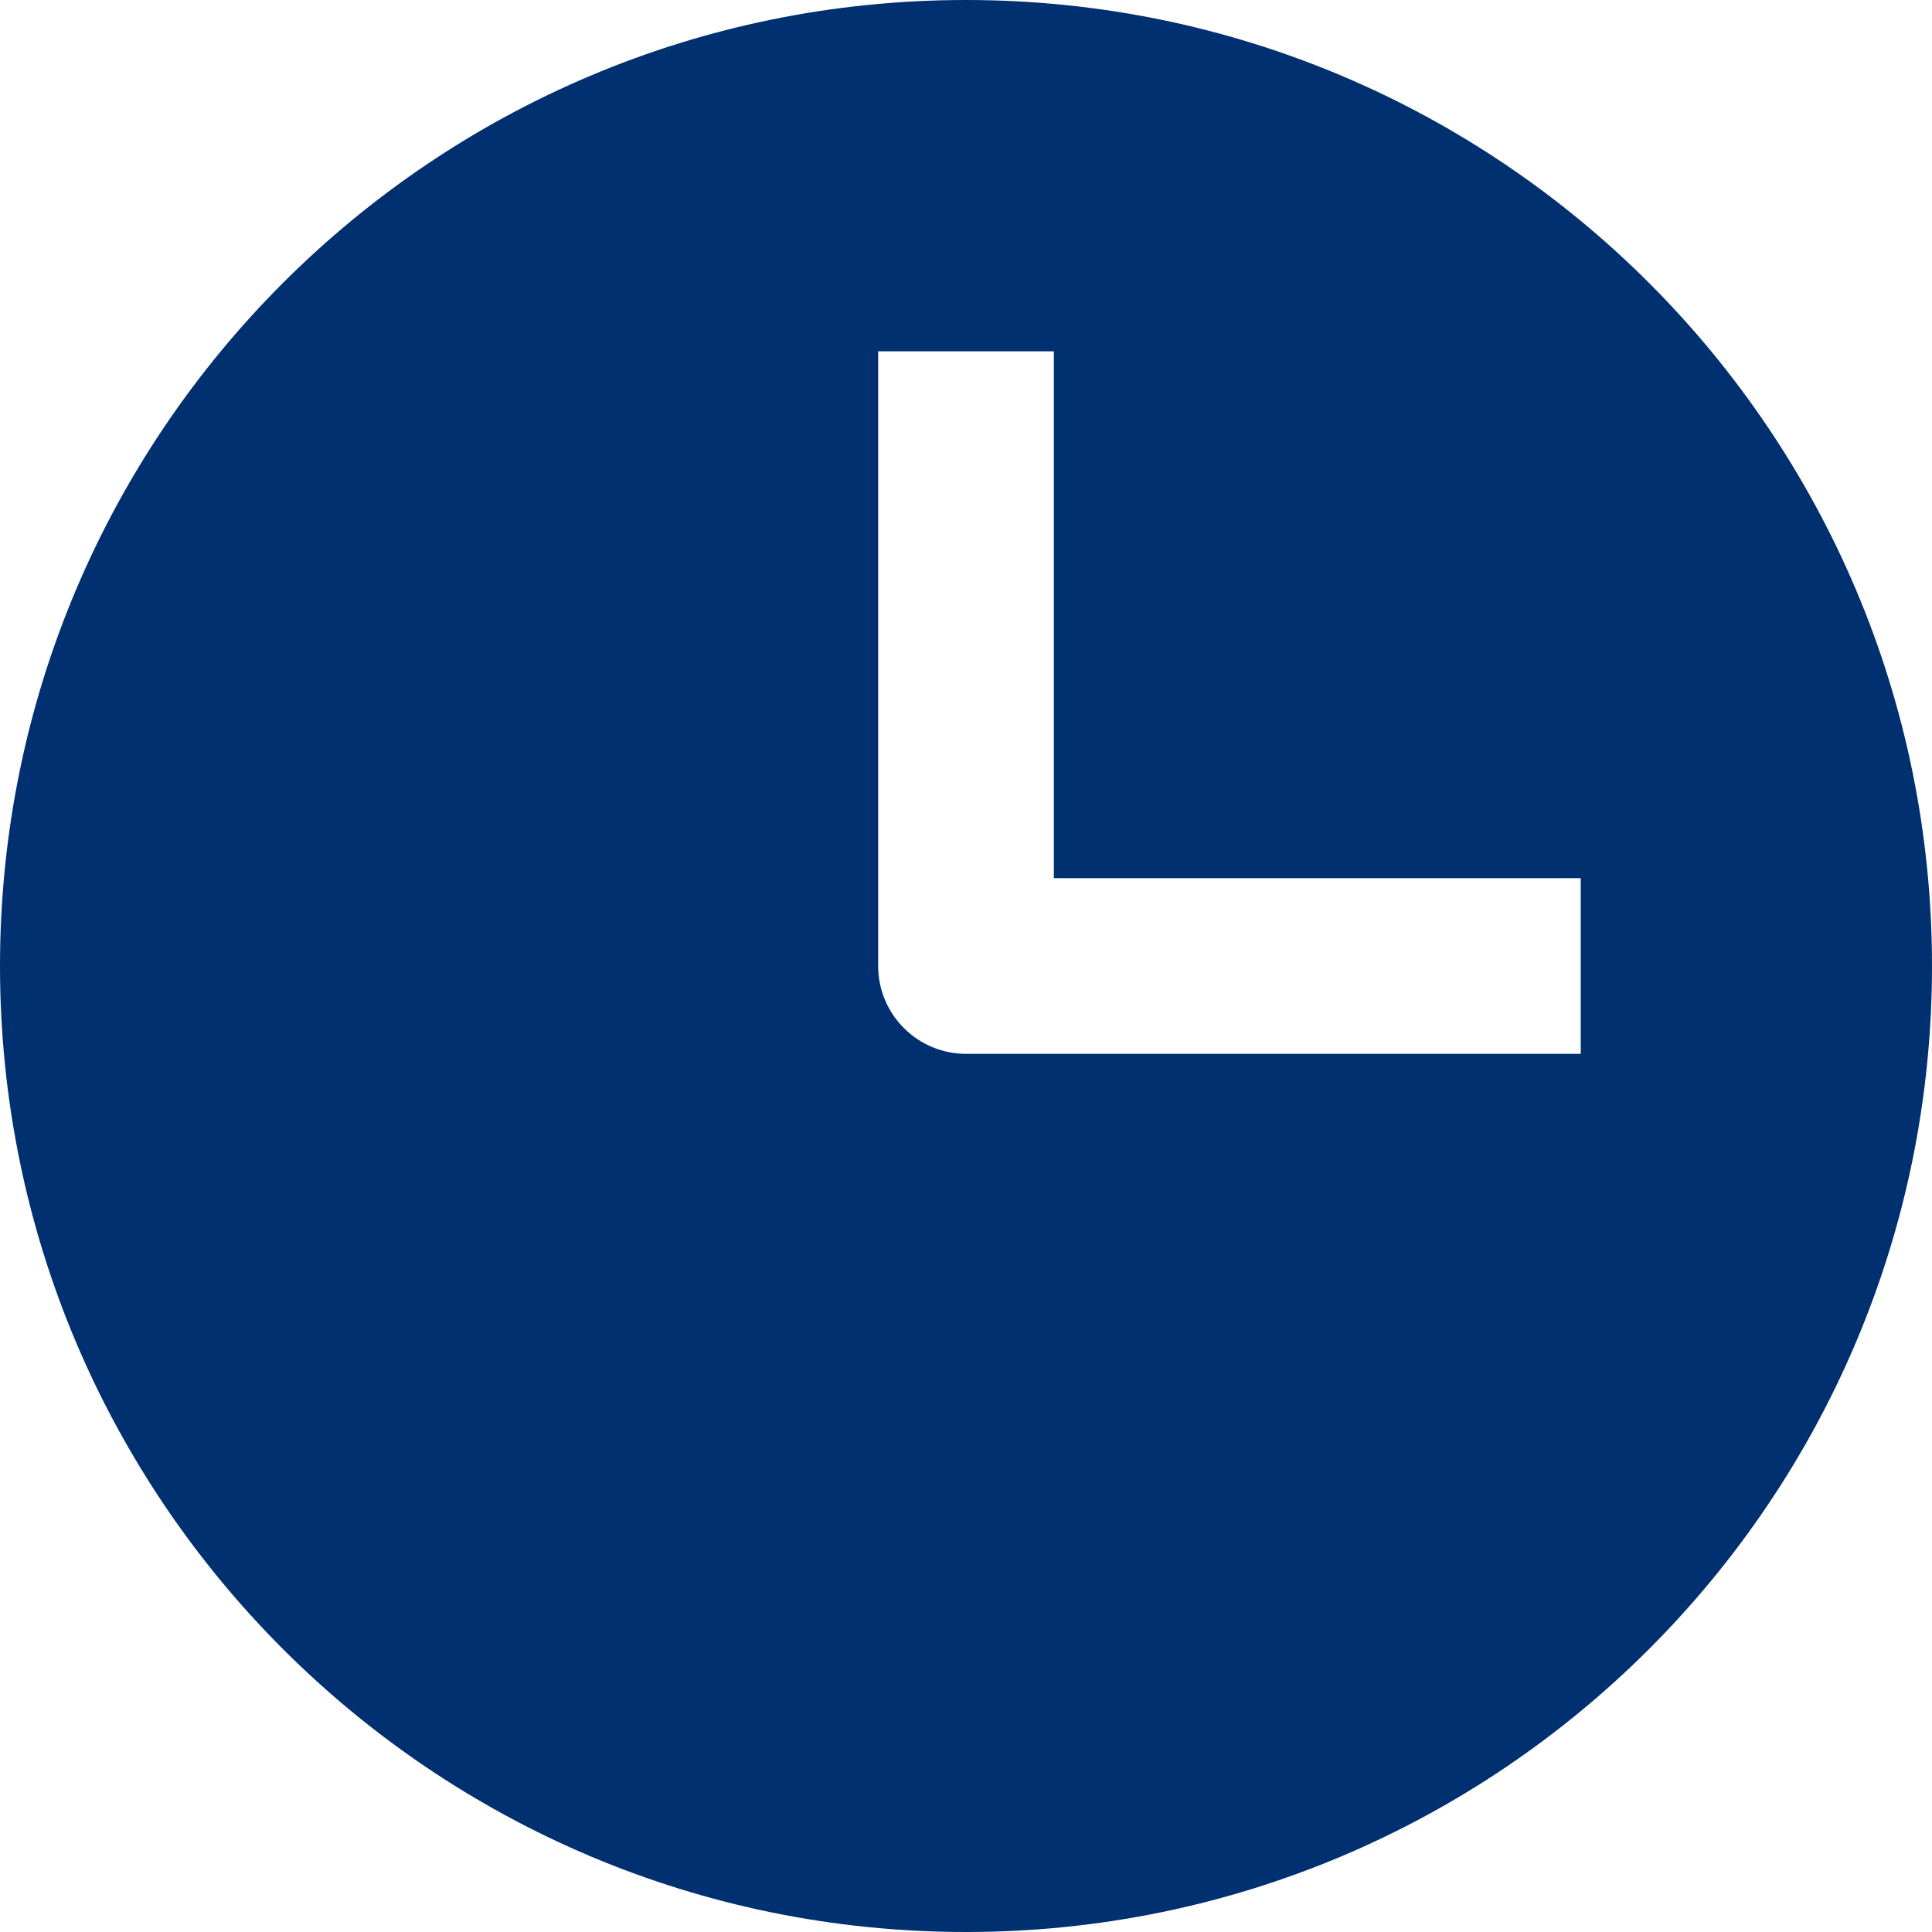 <svg width="30" height="30" viewBox="0 0 30 30" fill="none" xmlns="http://www.w3.org/2000/svg">
<path fill-rule="evenodd" clip-rule="evenodd" d="M0 15C0 6.716 6.716 0 15 0C23.284 0 30 6.716 30 15C30 23.284 23.284 30 15 30C6.716 30 0 23.284 0 15ZM13.636 15C13.636 15.362 13.78 15.709 14.036 15.964C14.291 16.22 14.638 16.364 15 16.364H24.546V13.636H16.364V5.455H13.636V15Z" fill="#003070"/>
</svg>
